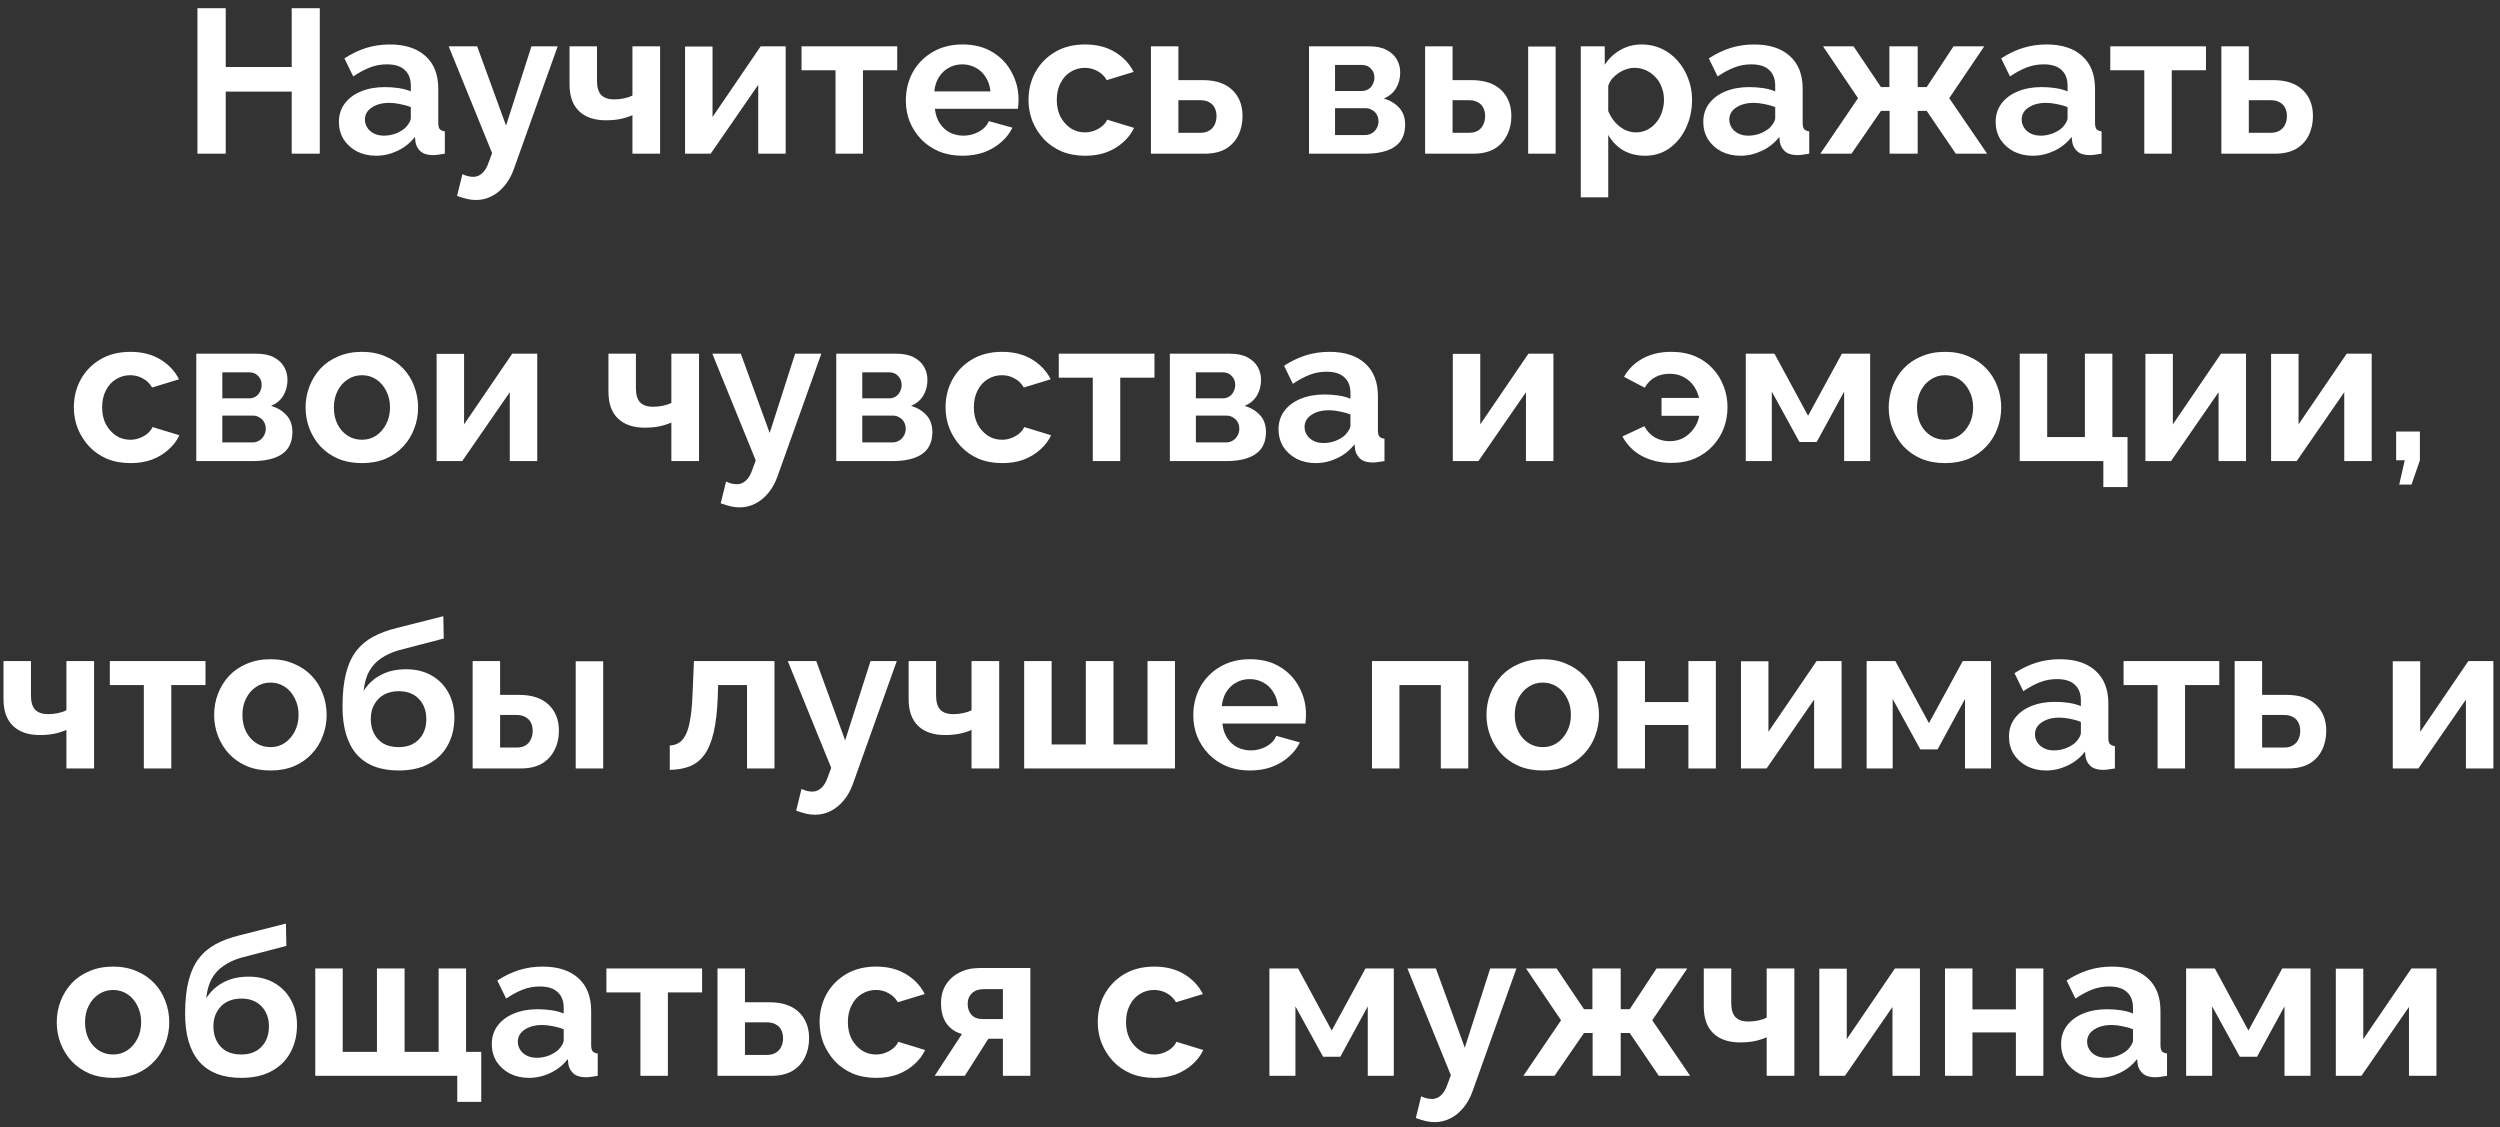 <?xml version="1.0" encoding="UTF-8"?> <svg xmlns="http://www.w3.org/2000/svg" width="244" height="110" viewBox="0 0 244 110" fill="none"><rect x="0" y="0" width="244" height="110" fill="#333333" stroke="none"/><path d="M31.211 0.8V15H28.471V8.94H22.031V15H19.271V0.8H22.031V6.54H28.471V0.8H31.211ZM33.076 11.9C33.076 11.22 33.263 10.627 33.636 10.12C34.023 9.6 34.556 9.2 35.236 8.92C35.916 8.64 36.696 8.5 37.576 8.5C38.016 8.5 38.463 8.533 38.916 8.6C39.37 8.667 39.763 8.773 40.096 8.92V8.36C40.096 7.693 39.896 7.18 39.496 6.82C39.109 6.46 38.529 6.28 37.756 6.28C37.183 6.28 36.636 6.38 36.116 6.58C35.596 6.78 35.05 7.073 34.476 7.46L33.616 5.7C34.309 5.247 35.016 4.907 35.736 4.68C36.469 4.453 37.236 4.34 38.036 4.34C39.529 4.34 40.69 4.713 41.516 5.46C42.356 6.207 42.776 7.273 42.776 8.66V12C42.776 12.28 42.823 12.48 42.916 12.6C43.023 12.72 43.19 12.793 43.416 12.82V15C43.176 15.04 42.956 15.073 42.756 15.1C42.569 15.127 42.41 15.14 42.276 15.14C41.743 15.14 41.336 15.02 41.056 14.78C40.789 14.54 40.623 14.247 40.556 13.9L40.496 13.36C40.043 13.947 39.476 14.4 38.796 14.72C38.116 15.04 37.423 15.2 36.716 15.2C36.023 15.2 35.396 15.06 34.836 14.78C34.289 14.487 33.856 14.093 33.536 13.6C33.23 13.093 33.076 12.527 33.076 11.9ZM39.596 12.44C39.743 12.28 39.863 12.12 39.956 11.96C40.05 11.8 40.096 11.653 40.096 11.52V10.46C39.776 10.327 39.429 10.227 39.056 10.16C38.683 10.08 38.33 10.04 37.996 10.04C37.303 10.04 36.73 10.193 36.276 10.5C35.836 10.793 35.616 11.187 35.616 11.68C35.616 11.947 35.69 12.2 35.836 12.44C35.983 12.68 36.196 12.873 36.476 13.02C36.756 13.167 37.09 13.24 37.476 13.24C37.876 13.24 38.27 13.167 38.656 13.02C39.043 12.86 39.356 12.667 39.596 12.44ZM46.45 19.52C46.17 19.52 45.883 19.487 45.59 19.42C45.31 19.353 44.983 19.253 44.61 19.12L45.13 17C45.33 17.093 45.517 17.16 45.69 17.2C45.877 17.24 46.043 17.26 46.19 17.26C46.523 17.26 46.817 17.14 47.07 16.9C47.337 16.66 47.55 16.293 47.71 15.8L48.03 14.94L43.79 4.52H46.57L49.39 12.26L51.87 4.52H54.43L50.15 16.5C49.923 17.14 49.623 17.68 49.25 18.12C48.877 18.573 48.45 18.92 47.97 19.16C47.49 19.4 46.983 19.52 46.45 19.52ZM61.726 15V11.24C61.326 11.413 60.919 11.54 60.506 11.62C60.106 11.7 59.646 11.74 59.126 11.74C58.019 11.74 57.153 11.447 56.526 10.86C55.899 10.26 55.586 9.387 55.586 8.24V4.52H58.266V7.88C58.266 8.507 58.399 8.967 58.666 9.26C58.946 9.553 59.373 9.7 59.946 9.7C60.266 9.7 60.586 9.667 60.906 9.6C61.226 9.533 61.499 9.44 61.726 9.32V4.52H64.426V15H61.726ZM66.863 15V4.54H69.543V11.42L74.243 4.52H76.683V15H74.003V8.28L69.363 15H66.863ZM81.548 15V6.86H78.228V4.52H87.568V6.86H84.228V15H81.548ZM93.93 15.2C93.09 15.2 92.33 15.06 91.65 14.78C90.97 14.487 90.39 14.093 89.91 13.6C89.43 13.093 89.056 12.52 88.79 11.88C88.536 11.227 88.41 10.54 88.41 9.82C88.41 8.82 88.63 7.907 89.07 7.08C89.523 6.253 90.163 5.593 90.99 5.1C91.83 4.593 92.816 4.34 93.95 4.34C95.096 4.34 96.076 4.593 96.89 5.1C97.703 5.593 98.323 6.253 98.75 7.08C99.19 7.893 99.41 8.773 99.41 9.72C99.41 9.88 99.403 10.047 99.39 10.22C99.376 10.38 99.363 10.513 99.35 10.62H91.25C91.303 11.153 91.456 11.62 91.71 12.02C91.976 12.42 92.31 12.727 92.71 12.94C93.123 13.14 93.563 13.24 94.03 13.24C94.563 13.24 95.063 13.113 95.53 12.86C96.01 12.593 96.336 12.247 96.51 11.82L98.81 12.46C98.556 12.993 98.19 13.467 97.71 13.88C97.243 14.293 96.69 14.62 96.05 14.86C95.41 15.087 94.703 15.2 93.93 15.2ZM91.19 8.92H96.67C96.616 8.387 96.463 7.927 96.21 7.54C95.97 7.14 95.65 6.833 95.25 6.62C94.85 6.393 94.403 6.28 93.91 6.28C93.43 6.28 92.99 6.393 92.59 6.62C92.203 6.833 91.883 7.14 91.63 7.54C91.39 7.927 91.243 8.387 91.19 8.92ZM105.922 15.2C105.069 15.2 104.302 15.06 103.622 14.78C102.942 14.487 102.362 14.087 101.882 13.58C101.402 13.06 101.029 12.473 100.762 11.82C100.509 11.167 100.382 10.48 100.382 9.76C100.382 8.773 100.602 7.873 101.042 7.06C101.496 6.233 102.136 5.573 102.962 5.08C103.789 4.587 104.769 4.34 105.902 4.34C107.036 4.34 108.009 4.587 108.822 5.08C109.636 5.573 110.242 6.22 110.642 7.02L108.022 7.82C107.796 7.433 107.496 7.14 107.122 6.94C106.749 6.727 106.336 6.62 105.882 6.62C105.376 6.62 104.909 6.753 104.482 7.02C104.069 7.273 103.742 7.64 103.502 8.12C103.262 8.587 103.142 9.133 103.142 9.76C103.142 10.373 103.262 10.92 103.502 11.4C103.756 11.867 104.089 12.24 104.502 12.52C104.916 12.787 105.376 12.92 105.882 12.92C106.202 12.92 106.502 12.867 106.782 12.76C107.076 12.653 107.336 12.507 107.562 12.32C107.789 12.133 107.956 11.92 108.062 11.68L110.682 12.48C110.442 13 110.089 13.467 109.622 13.88C109.169 14.293 108.629 14.62 108.002 14.86C107.389 15.087 106.696 15.2 105.922 15.2ZM112.331 15V4.52H115.011V7.82H117.391C118.645 7.82 119.605 8.14 120.271 8.78C120.938 9.42 121.271 10.267 121.271 11.32C121.271 12.027 121.131 12.66 120.851 13.22C120.571 13.78 120.158 14.22 119.611 14.54C119.065 14.847 118.385 15 117.571 15H112.331ZM115.011 12.96H117.151C117.511 12.96 117.805 12.887 118.031 12.74C118.271 12.593 118.445 12.4 118.551 12.16C118.671 11.92 118.731 11.647 118.731 11.34C118.731 11.047 118.678 10.787 118.571 10.56C118.465 10.32 118.291 10.133 118.051 10C117.825 9.853 117.518 9.78 117.131 9.78H115.011V12.96ZM127.761 15V4.52H133.601C134.321 4.52 134.901 4.64 135.341 4.88C135.794 5.12 136.128 5.433 136.341 5.82C136.554 6.207 136.661 6.62 136.661 7.06C136.661 7.647 136.528 8.16 136.261 8.6C136.008 9.04 135.608 9.38 135.061 9.62C135.674 9.793 136.174 10.093 136.561 10.52C136.948 10.933 137.141 11.48 137.141 12.16C137.141 12.813 136.988 13.353 136.681 13.78C136.374 14.193 135.934 14.5 135.361 14.7C134.788 14.9 134.108 15 133.321 15H127.761ZM130.301 13.18H133.241C133.481 13.18 133.701 13.12 133.901 13C134.101 12.88 134.254 12.72 134.361 12.52C134.481 12.32 134.541 12.1 134.541 11.86C134.541 11.607 134.488 11.387 134.381 11.2C134.274 11 134.121 10.847 133.921 10.74C133.734 10.62 133.514 10.56 133.261 10.56H130.301V13.18ZM130.301 8.88H132.921C133.161 8.88 133.374 8.82 133.561 8.7C133.748 8.58 133.888 8.42 133.981 8.22C134.088 8.02 134.141 7.8 134.141 7.56C134.141 7.213 134.028 6.927 133.801 6.7C133.588 6.46 133.301 6.34 132.941 6.34H130.301V8.88ZM139.089 15V4.52H141.769V7.82H143.609C144.876 7.82 145.842 8.14 146.509 8.78C147.176 9.42 147.509 10.267 147.509 11.32C147.509 12.027 147.362 12.66 147.069 13.22C146.789 13.78 146.376 14.22 145.829 14.54C145.282 14.847 144.602 15 143.789 15H139.089ZM141.769 12.96H143.369C143.742 12.96 144.042 12.887 144.269 12.74C144.496 12.593 144.662 12.4 144.769 12.16C144.889 11.92 144.949 11.647 144.949 11.34C144.949 11.047 144.896 10.787 144.789 10.56C144.682 10.32 144.509 10.133 144.269 10C144.042 9.853 143.736 9.78 143.349 9.78H141.769V12.96ZM149.149 15V4.54H151.829V15H149.149ZM160.564 15.2C159.751 15.2 159.031 15.02 158.404 14.66C157.791 14.287 157.311 13.787 156.964 13.16V19.26H154.284V4.52H156.624V6.32C157.024 5.707 157.531 5.227 158.144 4.88C158.758 4.52 159.458 4.34 160.244 4.34C160.951 4.34 161.598 4.48 162.184 4.76C162.784 5.04 163.304 5.433 163.744 5.94C164.184 6.433 164.524 7.007 164.764 7.66C165.018 8.3 165.144 8.993 165.144 9.74C165.144 10.753 164.944 11.673 164.544 12.5C164.158 13.327 163.618 13.987 162.924 14.48C162.244 14.96 161.458 15.2 160.564 15.2ZM159.664 12.92C160.078 12.92 160.451 12.833 160.784 12.66C161.118 12.487 161.404 12.253 161.644 11.96C161.898 11.653 162.084 11.313 162.204 10.94C162.338 10.553 162.404 10.153 162.404 9.74C162.404 9.3 162.331 8.893 162.184 8.52C162.051 8.147 161.851 7.82 161.584 7.54C161.318 7.247 161.004 7.02 160.644 6.86C160.298 6.7 159.918 6.62 159.504 6.62C159.251 6.62 158.991 6.667 158.724 6.76C158.471 6.84 158.224 6.96 157.984 7.12C157.744 7.28 157.531 7.467 157.344 7.68C157.171 7.893 157.044 8.127 156.964 8.38V10.84C157.124 11.227 157.338 11.58 157.604 11.9C157.884 12.22 158.204 12.473 158.564 12.66C158.924 12.833 159.291 12.92 159.664 12.92ZM166.24 11.9C166.24 11.22 166.427 10.627 166.8 10.12C167.187 9.6 167.72 9.2 168.4 8.92C169.08 8.64 169.86 8.5 170.74 8.5C171.18 8.5 171.627 8.533 172.08 8.6C172.534 8.667 172.927 8.773 173.26 8.92V8.36C173.26 7.693 173.06 7.18 172.66 6.82C172.274 6.46 171.694 6.28 170.92 6.28C170.347 6.28 169.8 6.38 169.28 6.58C168.76 6.78 168.214 7.073 167.64 7.46L166.78 5.7C167.474 5.247 168.18 4.907 168.9 4.68C169.634 4.453 170.4 4.34 171.2 4.34C172.694 4.34 173.854 4.713 174.68 5.46C175.52 6.207 175.94 7.273 175.94 8.66V12C175.94 12.28 175.987 12.48 176.08 12.6C176.187 12.72 176.354 12.793 176.58 12.82V15C176.34 15.04 176.12 15.073 175.92 15.1C175.734 15.127 175.574 15.14 175.44 15.14C174.907 15.14 174.5 15.02 174.22 14.78C173.954 14.54 173.787 14.247 173.72 13.9L173.66 13.36C173.207 13.947 172.64 14.4 171.96 14.72C171.28 15.04 170.587 15.2 169.88 15.2C169.187 15.2 168.56 15.06 168 14.78C167.454 14.487 167.02 14.093 166.7 13.6C166.394 13.093 166.24 12.527 166.24 11.9ZM172.76 12.44C172.907 12.28 173.027 12.12 173.12 11.96C173.214 11.8 173.26 11.653 173.26 11.52V10.46C172.94 10.327 172.594 10.227 172.22 10.16C171.847 10.08 171.494 10.04 171.16 10.04C170.467 10.04 169.894 10.193 169.44 10.5C169 10.793 168.78 11.187 168.78 11.68C168.78 11.947 168.854 12.2 169 12.44C169.147 12.68 169.36 12.873 169.64 13.02C169.92 13.167 170.254 13.24 170.64 13.24C171.04 13.24 171.434 13.167 171.82 13.02C172.207 12.86 172.52 12.667 172.76 12.44ZM177.665 15L181.345 9.58L177.925 4.52H180.905L183.585 8.5H184.405V4.52H187.165V8.5H188.045L190.665 4.52H193.665L190.245 9.58L193.945 15H190.885L188.045 10.82H187.165V15H184.425V10.82H183.585L180.705 15H177.665ZM194.775 11.9C194.775 11.22 194.962 10.627 195.335 10.12C195.722 9.6 196.255 9.2 196.935 8.92C197.615 8.64 198.395 8.5 199.275 8.5C199.715 8.5 200.162 8.533 200.615 8.6C201.069 8.667 201.462 8.773 201.795 8.92V8.36C201.795 7.693 201.595 7.18 201.195 6.82C200.809 6.46 200.229 6.28 199.455 6.28C198.882 6.28 198.335 6.38 197.815 6.58C197.295 6.78 196.749 7.073 196.175 7.46L195.315 5.7C196.009 5.247 196.715 4.907 197.435 4.68C198.169 4.453 198.935 4.34 199.735 4.34C201.229 4.34 202.389 4.713 203.215 5.46C204.055 6.207 204.475 7.273 204.475 8.66V12C204.475 12.28 204.522 12.48 204.615 12.6C204.722 12.72 204.889 12.793 205.115 12.82V15C204.875 15.04 204.655 15.073 204.455 15.1C204.269 15.127 204.109 15.14 203.975 15.14C203.442 15.14 203.035 15.02 202.755 14.78C202.489 14.54 202.322 14.247 202.255 13.9L202.195 13.36C201.742 13.947 201.175 14.4 200.495 14.72C199.815 15.04 199.122 15.2 198.415 15.2C197.722 15.2 197.095 15.06 196.535 14.78C195.989 14.487 195.555 14.093 195.235 13.6C194.929 13.093 194.775 12.527 194.775 11.9ZM201.295 12.44C201.442 12.28 201.562 12.12 201.655 11.96C201.749 11.8 201.795 11.653 201.795 11.52V10.46C201.475 10.327 201.129 10.227 200.755 10.16C200.382 10.08 200.029 10.04 199.695 10.04C199.002 10.04 198.429 10.193 197.975 10.5C197.535 10.793 197.315 11.187 197.315 11.68C197.315 11.947 197.389 12.2 197.535 12.44C197.682 12.68 197.895 12.873 198.175 13.02C198.455 13.167 198.789 13.24 199.175 13.24C199.575 13.24 199.969 13.167 200.355 13.02C200.742 12.86 201.055 12.667 201.295 12.44ZM209.283 15V6.86H205.963V4.52H215.303V6.86H211.963V15H209.283ZM216.804 15V4.52H219.484V7.82H221.864C223.117 7.82 224.077 8.14 224.744 8.78C225.411 9.42 225.744 10.267 225.744 11.32C225.744 12.027 225.604 12.66 225.324 13.22C225.044 13.78 224.631 14.22 224.084 14.54C223.537 14.847 222.857 15 222.044 15H216.804ZM219.484 12.96H221.624C221.984 12.96 222.277 12.887 222.504 12.74C222.744 12.593 222.917 12.4 223.024 12.16C223.144 11.92 223.204 11.647 223.204 11.34C223.204 11.047 223.151 10.787 223.044 10.56C222.937 10.32 222.764 10.133 222.524 10C222.297 9.853 221.991 9.78 221.604 9.78H219.484V12.96ZM12.748 45.2C11.895 45.2 11.128 45.06 10.448 44.78C9.768 44.487 9.188 44.087 8.708 43.58C8.228 43.06 7.855 42.473 7.588 41.82C7.335 41.167 7.208 40.48 7.208 39.76C7.208 38.773 7.428 37.873 7.868 37.06C8.322 36.233 8.962 35.573 9.788 35.08C10.615 34.587 11.595 34.34 12.728 34.34C13.862 34.34 14.835 34.587 15.648 35.08C16.462 35.573 17.068 36.22 17.468 37.02L14.848 37.82C14.622 37.433 14.322 37.14 13.948 36.94C13.575 36.727 13.162 36.62 12.708 36.62C12.202 36.62 11.735 36.753 11.308 37.02C10.895 37.273 10.568 37.64 10.328 38.12C10.088 38.587 9.968 39.133 9.968 39.76C9.968 40.373 10.088 40.92 10.328 41.4C10.582 41.867 10.915 42.24 11.328 42.52C11.742 42.787 12.202 42.92 12.708 42.92C13.028 42.92 13.328 42.867 13.608 42.76C13.902 42.653 14.162 42.507 14.388 42.32C14.615 42.133 14.782 41.92 14.888 41.68L17.508 42.48C17.268 43 16.915 43.467 16.448 43.88C15.995 44.293 15.455 44.62 14.828 44.86C14.215 45.087 13.522 45.2 12.748 45.2ZM19.157 45V34.52H24.997C25.718 34.52 26.297 34.64 26.738 34.88C27.191 35.12 27.524 35.433 27.738 35.82C27.951 36.207 28.058 36.62 28.058 37.06C28.058 37.647 27.924 38.16 27.657 38.6C27.404 39.04 27.004 39.38 26.457 39.62C27.071 39.793 27.571 40.093 27.957 40.52C28.344 40.933 28.538 41.48 28.538 42.16C28.538 42.813 28.384 43.353 28.078 43.78C27.771 44.193 27.331 44.5 26.758 44.7C26.184 44.9 25.504 45 24.718 45H19.157ZM21.698 43.18H24.637C24.878 43.18 25.098 43.12 25.297 43C25.497 42.88 25.651 42.72 25.758 42.52C25.878 42.32 25.938 42.1 25.938 41.86C25.938 41.607 25.884 41.387 25.777 41.2C25.671 41 25.517 40.847 25.317 40.74C25.131 40.62 24.911 40.56 24.657 40.56H21.698V43.18ZM21.698 38.88H24.317C24.558 38.88 24.771 38.82 24.957 38.7C25.144 38.58 25.284 38.42 25.378 38.22C25.484 38.02 25.538 37.8 25.538 37.56C25.538 37.213 25.424 36.927 25.198 36.7C24.984 36.46 24.698 36.34 24.337 36.34H21.698V38.88ZM35.326 45.2C34.472 45.2 33.706 45.06 33.026 44.78C32.346 44.487 31.766 44.087 31.286 43.58C30.819 43.073 30.459 42.493 30.206 41.84C29.952 41.187 29.826 40.5 29.826 39.78C29.826 39.047 29.952 38.353 30.206 37.7C30.459 37.047 30.819 36.467 31.286 35.96C31.766 35.453 32.346 35.06 33.026 34.78C33.706 34.487 34.472 34.34 35.326 34.34C36.179 34.34 36.939 34.487 37.606 34.78C38.286 35.06 38.866 35.453 39.346 35.96C39.826 36.467 40.186 37.047 40.426 37.7C40.679 38.353 40.806 39.047 40.806 39.78C40.806 40.5 40.679 41.187 40.426 41.84C40.186 42.493 39.826 43.073 39.346 43.58C38.879 44.087 38.306 44.487 37.626 44.78C36.946 45.06 36.179 45.2 35.326 45.2ZM32.586 39.78C32.586 40.393 32.706 40.94 32.946 41.42C33.186 41.887 33.512 42.253 33.926 42.52C34.339 42.787 34.806 42.92 35.326 42.92C35.832 42.92 36.292 42.787 36.706 42.52C37.119 42.24 37.446 41.867 37.686 41.4C37.939 40.92 38.066 40.373 38.066 39.76C38.066 39.16 37.939 38.62 37.686 38.14C37.446 37.66 37.119 37.287 36.706 37.02C36.292 36.753 35.832 36.62 35.326 36.62C34.806 36.62 34.339 36.76 33.926 37.04C33.512 37.307 33.186 37.68 32.946 38.16C32.706 38.627 32.586 39.167 32.586 39.78ZM42.614 45V34.54H45.294V41.42L49.995 34.52H52.434V45H49.755V38.28L45.114 45H42.614ZM65.525 45V41.24C65.125 41.413 64.718 41.54 64.305 41.62C63.905 41.7 63.445 41.74 62.925 41.74C61.818 41.74 60.952 41.447 60.325 40.86C59.698 40.26 59.385 39.387 59.385 38.24V34.52H62.065V37.88C62.065 38.507 62.198 38.967 62.465 39.26C62.745 39.553 63.172 39.7 63.745 39.7C64.065 39.7 64.385 39.667 64.705 39.6C65.025 39.533 65.298 39.44 65.525 39.32V34.52H68.225V45H65.525ZM72.182 49.52C71.902 49.52 71.616 49.487 71.322 49.42C71.042 49.353 70.716 49.253 70.342 49.12L70.862 47C71.062 47.093 71.249 47.16 71.422 47.2C71.609 47.24 71.776 47.26 71.922 47.26C72.256 47.26 72.549 47.14 72.802 46.9C73.069 46.66 73.282 46.293 73.442 45.8L73.762 44.94L69.522 34.52H72.302L75.122 42.26L77.602 34.52H80.162L75.882 46.5C75.656 47.14 75.356 47.68 74.982 48.12C74.609 48.573 74.182 48.92 73.702 49.16C73.222 49.4 72.716 49.52 72.182 49.52ZM81.618 45V34.52H87.458C88.178 34.52 88.758 34.64 89.198 34.88C89.652 35.12 89.985 35.433 90.198 35.82C90.412 36.207 90.518 36.62 90.518 37.06C90.518 37.647 90.385 38.16 90.118 38.6C89.865 39.04 89.465 39.38 88.918 39.62C89.532 39.793 90.032 40.093 90.418 40.52C90.805 40.933 90.998 41.48 90.998 42.16C90.998 42.813 90.845 43.353 90.538 43.78C90.232 44.193 89.792 44.5 89.218 44.7C88.645 44.9 87.965 45 87.178 45H81.618ZM84.158 43.18H87.098C87.338 43.18 87.558 43.12 87.758 43C87.958 42.88 88.112 42.72 88.218 42.52C88.338 42.32 88.398 42.1 88.398 41.86C88.398 41.607 88.345 41.387 88.238 41.2C88.132 41 87.978 40.847 87.778 40.74C87.592 40.62 87.372 40.56 87.118 40.56H84.158V43.18ZM84.158 38.88H86.778C87.018 38.88 87.232 38.82 87.418 38.7C87.605 38.58 87.745 38.42 87.838 38.22C87.945 38.02 87.998 37.8 87.998 37.56C87.998 37.213 87.885 36.927 87.658 36.7C87.445 36.46 87.158 36.34 86.798 36.34H84.158V38.88ZM97.827 45.2C96.973 45.2 96.207 45.06 95.527 44.78C94.847 44.487 94.267 44.087 93.787 43.58C93.307 43.06 92.933 42.473 92.667 41.82C92.413 41.167 92.287 40.48 92.287 39.76C92.287 38.773 92.507 37.873 92.947 37.06C93.4 36.233 94.04 35.573 94.867 35.08C95.693 34.587 96.673 34.34 97.807 34.34C98.94 34.34 99.913 34.587 100.727 35.08C101.54 35.573 102.147 36.22 102.547 37.02L99.927 37.82C99.7 37.433 99.4 37.14 99.027 36.94C98.653 36.727 98.24 36.62 97.787 36.62C97.28 36.62 96.813 36.753 96.387 37.02C95.973 37.273 95.647 37.64 95.407 38.12C95.167 38.587 95.047 39.133 95.047 39.76C95.047 40.373 95.167 40.92 95.407 41.4C95.66 41.867 95.993 42.24 96.407 42.52C96.82 42.787 97.28 42.92 97.787 42.92C98.107 42.92 98.407 42.867 98.687 42.76C98.98 42.653 99.24 42.507 99.467 42.32C99.693 42.133 99.86 41.92 99.967 41.68L102.587 42.48C102.347 43 101.993 43.467 101.527 43.88C101.073 44.293 100.533 44.62 99.907 44.86C99.293 45.087 98.6 45.2 97.827 45.2ZM106.656 45V36.86H103.336V34.52H112.676V36.86H109.336V45H106.656ZM114.177 45V34.52H120.017C120.737 34.52 121.317 34.64 121.757 34.88C122.21 35.12 122.544 35.433 122.757 35.82C122.97 36.207 123.077 36.62 123.077 37.06C123.077 37.647 122.944 38.16 122.677 38.6C122.424 39.04 122.024 39.38 121.477 39.62C122.09 39.793 122.59 40.093 122.977 40.52C123.364 40.933 123.557 41.48 123.557 42.16C123.557 42.813 123.404 43.353 123.097 43.78C122.79 44.193 122.35 44.5 121.777 44.7C121.204 44.9 120.524 45 119.737 45H114.177ZM116.717 43.18H119.657C119.897 43.18 120.117 43.12 120.317 43C120.517 42.88 120.67 42.72 120.777 42.52C120.897 42.32 120.957 42.1 120.957 41.86C120.957 41.607 120.904 41.387 120.797 41.2C120.69 41 120.537 40.847 120.337 40.74C120.15 40.62 119.93 40.56 119.677 40.56H116.717V43.18ZM116.717 38.88H119.337C119.577 38.88 119.79 38.82 119.977 38.7C120.164 38.58 120.304 38.42 120.397 38.22C120.504 38.02 120.557 37.8 120.557 37.56C120.557 37.213 120.444 36.927 120.217 36.7C120.004 36.46 119.717 36.34 119.357 36.34H116.717V38.88ZM124.785 41.9C124.785 41.22 124.972 40.627 125.345 40.12C125.732 39.6 126.265 39.2 126.945 38.92C127.625 38.64 128.405 38.5 129.285 38.5C129.725 38.5 130.172 38.533 130.625 38.6C131.078 38.667 131.472 38.773 131.805 38.92V38.36C131.805 37.693 131.605 37.18 131.205 36.82C130.818 36.46 130.238 36.28 129.465 36.28C128.892 36.28 128.345 36.38 127.825 36.58C127.305 36.78 126.758 37.073 126.185 37.46L125.325 35.7C126.018 35.247 126.725 34.907 127.445 34.68C128.178 34.453 128.945 34.34 129.745 34.34C131.238 34.34 132.398 34.713 133.225 35.46C134.065 36.207 134.485 37.273 134.485 38.66V42C134.485 42.28 134.532 42.48 134.625 42.6C134.732 42.72 134.898 42.793 135.125 42.82V45C134.885 45.04 134.665 45.073 134.465 45.1C134.278 45.127 134.118 45.14 133.985 45.14C133.452 45.14 133.045 45.02 132.765 44.78C132.498 44.54 132.332 44.247 132.265 43.9L132.205 43.36C131.752 43.947 131.185 44.4 130.505 44.72C129.825 45.04 129.132 45.2 128.425 45.2C127.732 45.2 127.105 45.06 126.545 44.78C125.998 44.487 125.565 44.093 125.245 43.6C124.938 43.093 124.785 42.527 124.785 41.9ZM131.305 42.44C131.452 42.28 131.572 42.12 131.665 41.96C131.758 41.8 131.805 41.653 131.805 41.52V40.46C131.485 40.327 131.138 40.227 130.765 40.16C130.392 40.08 130.038 40.04 129.705 40.04C129.012 40.04 128.438 40.193 127.985 40.5C127.545 40.793 127.325 41.187 127.325 41.68C127.325 41.947 127.398 42.2 127.545 42.44C127.692 42.68 127.905 42.873 128.185 43.02C128.465 43.167 128.798 43.24 129.185 43.24C129.585 43.24 129.978 43.167 130.365 43.02C130.752 42.86 131.065 42.667 131.305 42.44ZM141.794 45V34.54H144.474V41.42L149.174 34.52H151.614V45H148.934V38.28L144.294 45H141.794ZM163.125 45.18C162.418 45.18 161.751 45.08 161.125 44.88C160.511 44.68 159.965 44.387 159.485 44C159.018 43.6 158.638 43.133 158.345 42.6L160.485 41.6C160.751 42.08 161.098 42.447 161.525 42.7C161.951 42.94 162.431 43.06 162.965 43.06C163.458 43.06 163.905 42.953 164.305 42.74C164.705 42.513 165.038 42.213 165.305 41.84C165.585 41.467 165.765 41.047 165.845 40.58H162.165V38.84H165.825C165.731 38.413 165.558 38.02 165.305 37.66C165.051 37.3 164.725 37.013 164.325 36.8C163.938 36.587 163.485 36.48 162.965 36.48C162.445 36.48 161.978 36.587 161.565 36.8C161.151 37.013 160.805 37.36 160.525 37.84L158.505 36.78C158.918 36.033 159.518 35.44 160.305 35C161.091 34.56 162.025 34.34 163.105 34.34C163.998 34.34 164.785 34.487 165.465 34.78C166.145 35.073 166.718 35.48 167.185 36C167.651 36.507 168.005 37.087 168.245 37.74C168.485 38.38 168.605 39.047 168.605 39.74C168.605 40.447 168.485 41.127 168.245 41.78C168.005 42.42 167.645 43 167.165 43.52C166.698 44.027 166.125 44.433 165.445 44.74C164.765 45.033 163.991 45.18 163.125 45.18ZM170.388 45V34.52H173.188L176.468 40.58L179.768 34.52H182.528V45H179.988V38.22L177.308 43.14H175.628L172.928 38.22V45H170.388ZM189.837 45.2C188.984 45.2 188.217 45.06 187.537 44.78C186.857 44.487 186.277 44.087 185.797 43.58C185.331 43.073 184.971 42.493 184.717 41.84C184.464 41.187 184.337 40.5 184.337 39.78C184.337 39.047 184.464 38.353 184.717 37.7C184.971 37.047 185.331 36.467 185.797 35.96C186.277 35.453 186.857 35.06 187.537 34.78C188.217 34.487 188.984 34.34 189.837 34.34C190.691 34.34 191.451 34.487 192.117 34.78C192.797 35.06 193.377 35.453 193.857 35.96C194.337 36.467 194.697 37.047 194.937 37.7C195.191 38.353 195.317 39.047 195.317 39.78C195.317 40.5 195.191 41.187 194.937 41.84C194.697 42.493 194.337 43.073 193.857 43.58C193.391 44.087 192.817 44.487 192.137 44.78C191.457 45.06 190.691 45.2 189.837 45.2ZM187.097 39.78C187.097 40.393 187.217 40.94 187.457 41.42C187.697 41.887 188.024 42.253 188.437 42.52C188.851 42.787 189.317 42.92 189.837 42.92C190.344 42.92 190.804 42.787 191.217 42.52C191.631 42.24 191.957 41.867 192.197 41.4C192.451 40.92 192.577 40.373 192.577 39.76C192.577 39.16 192.451 38.62 192.197 38.14C191.957 37.66 191.631 37.287 191.217 37.02C190.804 36.753 190.344 36.62 189.837 36.62C189.317 36.62 188.851 36.76 188.437 37.04C188.024 37.307 187.697 37.68 187.457 38.16C187.217 38.627 187.097 39.167 187.097 39.78ZM205.286 47.54V45H197.126V34.52H199.806V42.66H203.486V34.52H206.166V42.66H207.646V47.54H205.286ZM209.392 45V34.54H212.072V41.42L216.772 34.52H219.212V45H216.532V38.28L211.892 45H209.392ZM221.658 45V34.54H224.338V41.42L229.038 34.52H231.478V45H228.798V38.28L224.158 45H221.658ZM234.163 47.3L234.703 44.92H233.863V42.12H236.183V44.92L235.363 47.3H234.163ZM6.482 75V71.24C6.082 71.413 5.675 71.54 5.262 71.62C4.862 71.7 4.402 71.74 3.882 71.74C2.775 71.74 1.909 71.447 1.282 70.86C0.655 70.26 0.342 69.387 0.342 68.24V64.52H3.022V67.88C3.022 68.507 3.155 68.967 3.422 69.26C3.702 69.553 4.129 69.7 4.702 69.7C5.022 69.7 5.342 69.667 5.662 69.6C5.982 69.533 6.255 69.44 6.482 69.32V64.52H9.182V75H6.482ZM14.038 75V66.86H10.718V64.52H20.058V66.86H16.718V75H14.038ZM26.4 75.2C25.547 75.2 24.78 75.06 24.1 74.78C23.42 74.487 22.84 74.087 22.36 73.58C21.893 73.073 21.533 72.493 21.28 71.84C21.026 71.187 20.9 70.5 20.9 69.78C20.9 69.047 21.026 68.353 21.28 67.7C21.533 67.047 21.893 66.467 22.36 65.96C22.84 65.453 23.42 65.06 24.1 64.78C24.78 64.487 25.547 64.34 26.4 64.34C27.253 64.34 28.013 64.487 28.68 64.78C29.36 65.06 29.94 65.453 30.42 65.96C30.9 66.467 31.26 67.047 31.5 67.7C31.753 68.353 31.88 69.047 31.88 69.78C31.88 70.5 31.753 71.187 31.5 71.84C31.26 72.493 30.9 73.073 30.42 73.58C29.953 74.087 29.38 74.487 28.7 74.78C28.02 75.06 27.253 75.2 26.4 75.2ZM23.66 69.78C23.66 70.393 23.78 70.94 24.02 71.42C24.26 71.887 24.587 72.253 25 72.52C25.413 72.787 25.88 72.92 26.4 72.92C26.907 72.92 27.366 72.787 27.78 72.52C28.193 72.24 28.52 71.867 28.76 71.4C29.013 70.92 29.14 70.373 29.14 69.76C29.14 69.16 29.013 68.62 28.76 68.14C28.52 67.66 28.193 67.287 27.78 67.02C27.366 66.753 26.907 66.62 26.4 66.62C25.88 66.62 25.413 66.76 25 67.04C24.587 67.307 24.26 67.68 24.02 68.16C23.78 68.627 23.66 69.167 23.66 69.78ZM38.909 75.2C37.109 75.2 35.742 74.673 34.809 73.62C33.889 72.553 33.429 71 33.429 68.96C33.429 67.68 33.542 66.6 33.769 65.72C33.995 64.84 34.329 64.113 34.769 63.54C35.209 62.967 35.762 62.5 36.429 62.14C37.109 61.78 37.889 61.493 38.769 61.28L43.269 60.14L43.309 62.32L38.869 63.48C38.229 63.667 37.669 63.927 37.189 64.26C36.709 64.58 36.322 65 36.029 65.52C35.749 66.027 35.569 66.667 35.489 67.44C35.889 66.787 36.435 66.273 37.129 65.9C37.822 65.513 38.662 65.32 39.649 65.32C40.582 65.32 41.402 65.52 42.109 65.92C42.815 66.32 43.362 66.873 43.749 67.58C44.149 68.287 44.349 69.107 44.349 70.04C44.349 71.04 44.135 71.933 43.709 72.72C43.295 73.493 42.682 74.1 41.869 74.54C41.069 74.98 40.082 75.2 38.909 75.2ZM38.909 72.92C39.735 72.92 40.389 72.673 40.869 72.18C41.362 71.673 41.609 71.007 41.609 70.18C41.609 69.38 41.369 68.727 40.889 68.22C40.409 67.713 39.749 67.46 38.909 67.46C38.389 67.46 37.922 67.567 37.509 67.78C37.109 67.993 36.789 68.307 36.549 68.72C36.309 69.12 36.189 69.607 36.189 70.18C36.189 70.713 36.295 71.187 36.509 71.6C36.722 72.013 37.029 72.34 37.429 72.58C37.842 72.807 38.335 72.92 38.909 72.92ZM46.13 75V64.52H48.81V67.82H50.65C51.917 67.82 52.883 68.14 53.55 68.78C54.217 69.42 54.55 70.267 54.55 71.32C54.55 72.027 54.404 72.66 54.11 73.22C53.83 73.78 53.417 74.22 52.87 74.54C52.324 74.847 51.644 75 50.83 75H46.13ZM48.81 72.96H50.41C50.783 72.96 51.084 72.887 51.31 72.74C51.537 72.593 51.703 72.4 51.81 72.16C51.93 71.92 51.99 71.647 51.99 71.34C51.99 71.047 51.937 70.787 51.83 70.56C51.724 70.32 51.55 70.133 51.31 70C51.084 69.853 50.777 69.78 50.39 69.78H48.81V72.96ZM56.19 75V64.54H58.87V75H56.19ZM65.37 75.14V72.76C65.69 72.747 65.977 72.667 66.23 72.52C66.484 72.373 66.704 72.127 66.89 71.78C67.09 71.42 67.243 70.92 67.35 70.28C67.47 69.64 67.55 68.82 67.59 67.82L67.73 64.52H75.59V75H72.91V66.86H70.09L70.05 68.08C69.997 69.453 69.864 70.593 69.65 71.5C69.437 72.407 69.137 73.127 68.75 73.66C68.377 74.18 67.91 74.553 67.35 74.78C66.79 75.007 66.13 75.127 65.37 75.14ZM79.546 79.52C79.266 79.52 78.979 79.487 78.686 79.42C78.406 79.353 78.079 79.253 77.706 79.12L78.226 77C78.426 77.093 78.612 77.16 78.786 77.2C78.972 77.24 79.139 77.26 79.286 77.26C79.619 77.26 79.912 77.14 80.166 76.9C80.432 76.66 80.646 76.293 80.806 75.8L81.126 74.94L76.886 64.52H79.666L82.486 72.26L84.966 64.52H87.526L83.246 76.5C83.019 77.14 82.719 77.68 82.346 78.12C81.972 78.573 81.546 78.92 81.066 79.16C80.586 79.4 80.079 79.52 79.546 79.52ZM94.822 75V71.24C94.422 71.413 94.015 71.54 93.602 71.62C93.202 71.7 92.742 71.74 92.222 71.74C91.115 71.74 90.248 71.447 89.622 70.86C88.995 70.26 88.682 69.387 88.682 68.24V64.52H91.362V67.88C91.362 68.507 91.495 68.967 91.762 69.26C92.042 69.553 92.468 69.7 93.042 69.7C93.362 69.7 93.682 69.667 94.002 69.6C94.322 69.533 94.595 69.44 94.822 69.32V64.52H97.522V75H94.822ZM99.958 75V64.52H102.638V72.66H105.978V64.52H108.678V72.66H111.998V64.52H114.678V75H99.958ZM121.986 75.2C121.146 75.2 120.386 75.06 119.706 74.78C119.026 74.487 118.446 74.093 117.966 73.6C117.486 73.093 117.113 72.52 116.846 71.88C116.593 71.227 116.466 70.54 116.466 69.82C116.466 68.82 116.686 67.907 117.126 67.08C117.58 66.253 118.22 65.593 119.046 65.1C119.886 64.593 120.873 64.34 122.006 64.34C123.153 64.34 124.133 64.593 124.946 65.1C125.76 65.593 126.38 66.253 126.806 67.08C127.246 67.893 127.466 68.773 127.466 69.72C127.466 69.88 127.46 70.047 127.446 70.22C127.433 70.38 127.42 70.513 127.406 70.62H119.306C119.36 71.153 119.513 71.62 119.766 72.02C120.033 72.42 120.366 72.727 120.766 72.94C121.18 73.14 121.62 73.24 122.086 73.24C122.62 73.24 123.12 73.113 123.586 72.86C124.066 72.593 124.393 72.247 124.566 71.82L126.866 72.46C126.613 72.993 126.246 73.467 125.766 73.88C125.3 74.293 124.746 74.62 124.106 74.86C123.466 75.087 122.76 75.2 121.986 75.2ZM119.246 68.92H124.726C124.673 68.387 124.52 67.927 124.266 67.54C124.026 67.14 123.706 66.833 123.306 66.62C122.906 66.393 122.46 66.28 121.966 66.28C121.486 66.28 121.046 66.393 120.646 66.62C120.26 66.833 119.94 67.14 119.686 67.54C119.446 67.927 119.3 68.387 119.246 68.92ZM133.904 75V64.52H143.304V75H140.624V66.86H136.584V75H133.904ZM150.58 75.2C149.726 75.2 148.96 75.06 148.28 74.78C147.6 74.487 147.02 74.087 146.54 73.58C146.073 73.073 145.713 72.493 145.46 71.84C145.206 71.187 145.08 70.5 145.08 69.78C145.08 69.047 145.206 68.353 145.46 67.7C145.713 67.047 146.073 66.467 146.54 65.96C147.02 65.453 147.6 65.06 148.28 64.78C148.96 64.487 149.726 64.34 150.58 64.34C151.433 64.34 152.193 64.487 152.86 64.78C153.54 65.06 154.12 65.453 154.6 65.96C155.08 66.467 155.44 67.047 155.68 67.7C155.933 68.353 156.06 69.047 156.06 69.78C156.06 70.5 155.933 71.187 155.68 71.84C155.44 72.493 155.08 73.073 154.6 73.58C154.133 74.087 153.56 74.487 152.88 74.78C152.2 75.06 151.433 75.2 150.58 75.2ZM147.84 69.78C147.84 70.393 147.96 70.94 148.2 71.42C148.44 71.887 148.766 72.253 149.18 72.52C149.593 72.787 150.06 72.92 150.58 72.92C151.086 72.92 151.546 72.787 151.96 72.52C152.373 72.24 152.7 71.867 152.94 71.4C153.193 70.92 153.32 70.373 153.32 69.76C153.32 69.16 153.193 68.62 152.94 68.14C152.7 67.66 152.373 67.287 151.96 67.02C151.546 66.753 151.086 66.62 150.58 66.62C150.06 66.62 149.593 66.76 149.18 67.04C148.766 67.307 148.44 67.68 148.2 68.16C147.96 68.627 147.84 69.167 147.84 69.78ZM157.868 75V64.52H160.548V68.52H164.788V64.52H167.468V75H164.788V70.76H160.548V75H157.868ZM169.919 75V64.54H172.599V71.42L177.299 64.52H179.739V75H177.059V68.28L172.419 75H169.919ZM182.185 75V64.52H184.985L188.265 70.58L191.565 64.52H194.325V75H191.785V68.22L189.105 73.14H187.425L184.725 68.22V75H182.185ZM196.074 71.9C196.074 71.22 196.261 70.627 196.634 70.12C197.021 69.6 197.554 69.2 198.234 68.92C198.914 68.64 199.694 68.5 200.574 68.5C201.014 68.5 201.461 68.533 201.914 68.6C202.368 68.667 202.761 68.773 203.094 68.92V68.36C203.094 67.693 202.894 67.18 202.494 66.82C202.108 66.46 201.528 66.28 200.754 66.28C200.181 66.28 199.634 66.38 199.114 66.58C198.594 66.78 198.048 67.073 197.474 67.46L196.614 65.7C197.308 65.247 198.014 64.907 198.734 64.68C199.468 64.453 200.234 64.34 201.034 64.34C202.528 64.34 203.688 64.713 204.514 65.46C205.354 66.207 205.774 67.273 205.774 68.66V72C205.774 72.28 205.821 72.48 205.914 72.6C206.021 72.72 206.188 72.793 206.414 72.82V75C206.174 75.04 205.954 75.073 205.754 75.1C205.568 75.127 205.408 75.14 205.274 75.14C204.741 75.14 204.334 75.02 204.054 74.78C203.788 74.54 203.621 74.247 203.554 73.9L203.494 73.36C203.041 73.947 202.474 74.4 201.794 74.72C201.114 75.04 200.421 75.2 199.714 75.2C199.021 75.2 198.394 75.06 197.834 74.78C197.288 74.487 196.854 74.093 196.534 73.6C196.228 73.093 196.074 72.527 196.074 71.9ZM202.594 72.44C202.741 72.28 202.861 72.12 202.954 71.96C203.048 71.8 203.094 71.653 203.094 71.52V70.46C202.774 70.327 202.428 70.227 202.054 70.16C201.681 70.08 201.328 70.04 200.994 70.04C200.301 70.04 199.728 70.193 199.274 70.5C198.834 70.793 198.614 71.187 198.614 71.68C198.614 71.947 198.688 72.2 198.834 72.44C198.981 72.68 199.194 72.873 199.474 73.02C199.754 73.167 200.088 73.24 200.474 73.24C200.874 73.24 201.268 73.167 201.654 73.02C202.041 72.86 202.354 72.667 202.594 72.44ZM210.581 75V66.86H207.261V64.52H216.601V66.86H213.261V75H210.581ZM218.103 75V64.52H220.783V67.82H223.163C224.416 67.82 225.376 68.14 226.043 68.78C226.709 69.42 227.043 70.267 227.043 71.32C227.043 72.027 226.903 72.66 226.623 73.22C226.343 73.78 225.929 74.22 225.383 74.54C224.836 74.847 224.156 75 223.343 75H218.103ZM220.783 72.96H222.923C223.283 72.96 223.576 72.887 223.803 72.74C224.043 72.593 224.216 72.4 224.323 72.16C224.443 71.92 224.503 71.647 224.503 71.34C224.503 71.047 224.449 70.787 224.343 70.56C224.236 70.32 224.063 70.133 223.823 70C223.596 69.853 223.289 69.78 222.903 69.78H220.783V72.96ZM233.533 75V64.54H236.213V71.42L240.913 64.52H243.353V75H240.673V68.28L236.033 75H233.533ZM11.039 105.2C10.185 105.2 9.419 105.06 8.739 104.78C8.059 104.487 7.479 104.087 6.999 103.58C6.532 103.073 6.172 102.493 5.919 101.84C5.665 101.187 5.539 100.5 5.539 99.78C5.539 99.047 5.665 98.353 5.919 97.7C6.172 97.047 6.532 96.467 6.999 95.96C7.479 95.453 8.059 95.06 8.739 94.78C9.419 94.487 10.185 94.34 11.039 94.34C11.892 94.34 12.652 94.487 13.319 94.78C13.998 95.06 14.579 95.453 15.059 95.96C15.539 96.467 15.899 97.047 16.139 97.7C16.392 98.353 16.518 99.047 16.518 99.78C16.518 100.5 16.392 101.187 16.139 101.84C15.899 102.493 15.539 103.073 15.059 103.58C14.592 104.087 14.018 104.487 13.338 104.78C12.659 105.06 11.892 105.2 11.039 105.2ZM8.299 99.78C8.299 100.393 8.419 100.94 8.659 101.42C8.899 101.887 9.225 102.253 9.639 102.52C10.052 102.787 10.518 102.92 11.039 102.92C11.545 102.92 12.005 102.787 12.418 102.52C12.832 102.24 13.159 101.867 13.399 101.4C13.652 100.92 13.778 100.373 13.778 99.76C13.778 99.16 13.652 98.62 13.399 98.14C13.159 97.66 12.832 97.287 12.418 97.02C12.005 96.753 11.545 96.62 11.039 96.62C10.518 96.62 10.052 96.76 9.639 97.04C9.225 97.307 8.899 97.68 8.659 98.16C8.419 98.627 8.299 99.167 8.299 99.78ZM23.547 105.2C21.747 105.2 20.381 104.673 19.447 103.62C18.527 102.553 18.067 101 18.067 98.96C18.067 97.68 18.181 96.6 18.407 95.72C18.634 94.84 18.967 94.113 19.407 93.54C19.847 92.967 20.401 92.5 21.067 92.14C21.747 91.78 22.527 91.493 23.407 91.28L27.907 90.14L27.947 92.32L23.507 93.48C22.867 93.667 22.307 93.927 21.827 94.26C21.347 94.58 20.961 95 20.667 95.52C20.387 96.027 20.207 96.667 20.127 97.44C20.527 96.787 21.074 96.273 21.767 95.9C22.461 95.513 23.301 95.32 24.287 95.32C25.221 95.32 26.041 95.52 26.747 95.92C27.454 96.32 28.001 96.873 28.387 97.58C28.787 98.287 28.987 99.107 28.987 100.04C28.987 101.04 28.774 101.933 28.347 102.72C27.934 103.493 27.321 104.1 26.507 104.54C25.707 104.98 24.721 105.2 23.547 105.2ZM23.547 102.92C24.374 102.92 25.027 102.673 25.507 102.18C26.001 101.673 26.247 101.007 26.247 100.18C26.247 99.38 26.007 98.727 25.527 98.22C25.047 97.713 24.387 97.46 23.547 97.46C23.027 97.46 22.561 97.567 22.147 97.78C21.747 97.993 21.427 98.307 21.187 98.72C20.947 99.12 20.827 99.607 20.827 100.18C20.827 100.713 20.934 101.187 21.147 101.6C21.361 102.013 21.667 102.34 22.067 102.58C22.481 102.807 22.974 102.92 23.547 102.92ZM44.629 107.54V105H30.769V94.52H33.449V102.66H36.789V94.52H39.489V102.66H42.809V94.52H45.489V102.66H46.969V107.54H44.629ZM47.998 101.9C47.998 101.22 48.185 100.627 48.558 100.12C48.945 99.6 49.478 99.2 50.158 98.92C50.838 98.64 51.618 98.5 52.498 98.5C52.938 98.5 53.385 98.533 53.838 98.6C54.291 98.667 54.685 98.773 55.018 98.92V98.36C55.018 97.693 54.818 97.18 54.418 96.82C54.031 96.46 53.451 96.28 52.678 96.28C52.105 96.28 51.558 96.38 51.038 96.58C50.518 96.78 49.971 97.073 49.398 97.46L48.538 95.7C49.231 95.247 49.938 94.907 50.658 94.68C51.391 94.453 52.158 94.34 52.958 94.34C54.451 94.34 55.611 94.713 56.438 95.46C57.278 96.207 57.698 97.273 57.698 98.66V102C57.698 102.28 57.745 102.48 57.838 102.6C57.945 102.72 58.111 102.793 58.338 102.82V105C58.098 105.04 57.878 105.073 57.678 105.1C57.491 105.127 57.331 105.14 57.198 105.14C56.665 105.14 56.258 105.02 55.978 104.78C55.711 104.54 55.545 104.247 55.478 103.9L55.418 103.36C54.965 103.947 54.398 104.4 53.718 104.72C53.038 105.04 52.345 105.2 51.638 105.2C50.945 105.2 50.318 105.06 49.758 104.78C49.211 104.487 48.778 104.093 48.458 103.6C48.151 103.093 47.998 102.527 47.998 101.9ZM54.518 102.44C54.665 102.28 54.785 102.12 54.878 101.96C54.971 101.8 55.018 101.653 55.018 101.52V100.46C54.698 100.327 54.351 100.227 53.978 100.16C53.605 100.08 53.251 100.04 52.918 100.04C52.225 100.04 51.651 100.193 51.198 100.5C50.758 100.793 50.538 101.187 50.538 101.68C50.538 101.947 50.611 102.2 50.758 102.44C50.905 102.68 51.118 102.873 51.398 103.02C51.678 103.167 52.011 103.24 52.398 103.24C52.798 103.24 53.191 103.167 53.578 103.02C53.965 102.86 54.278 102.667 54.518 102.44ZM62.505 105V96.86H59.185V94.52H68.525V96.86H65.185V105H62.505ZM70.027 105V94.52H72.707V97.82H75.087C76.34 97.82 77.3 98.14 77.967 98.78C78.633 99.42 78.967 100.267 78.967 101.32C78.967 102.027 78.827 102.66 78.547 103.22C78.267 103.78 77.853 104.22 77.307 104.54C76.76 104.847 76.08 105 75.267 105H70.027ZM72.707 102.96H74.847C75.207 102.96 75.5 102.887 75.727 102.74C75.967 102.593 76.14 102.4 76.247 102.16C76.367 101.92 76.427 101.647 76.427 101.34C76.427 101.047 76.373 100.787 76.267 100.56C76.16 100.32 75.987 100.133 75.747 100C75.52 99.853 75.213 99.78 74.827 99.78H72.707V102.96ZM85.532 105.2C84.678 105.2 83.912 105.06 83.232 104.78C82.552 104.487 81.972 104.087 81.492 103.58C81.012 103.06 80.638 102.473 80.372 101.82C80.118 101.167 79.992 100.48 79.992 99.76C79.992 98.773 80.212 97.873 80.652 97.06C81.105 96.233 81.745 95.573 82.572 95.08C83.398 94.587 84.378 94.34 85.512 94.34C86.645 94.34 87.618 94.587 88.432 95.08C89.245 95.573 89.852 96.22 90.252 97.02L87.632 97.82C87.405 97.433 87.105 97.14 86.732 96.94C86.358 96.727 85.945 96.62 85.492 96.62C84.985 96.62 84.518 96.753 84.092 97.02C83.678 97.273 83.352 97.64 83.112 98.12C82.872 98.587 82.752 99.133 82.752 99.76C82.752 100.373 82.872 100.92 83.112 101.4C83.365 101.867 83.698 102.24 84.112 102.52C84.525 102.787 84.985 102.92 85.492 102.92C85.812 102.92 86.112 102.867 86.392 102.76C86.685 102.653 86.945 102.507 87.172 102.32C87.398 102.133 87.565 101.92 87.672 101.68L90.292 102.48C90.052 103 89.698 103.467 89.232 103.88C88.778 104.293 88.238 104.62 87.612 104.86C86.998 105.087 86.305 105.2 85.532 105.2ZM91.225 105L93.885 100.92C93.258 100.747 92.758 100.407 92.385 99.9C92.025 99.393 91.844 98.727 91.844 97.9C91.844 97.207 92.004 96.607 92.325 96.1C92.644 95.593 93.085 95.2 93.644 94.92C94.204 94.627 94.851 94.48 95.585 94.48H100.564V105H97.885V101.38H96.465L94.165 105H91.225ZM95.904 99.46H97.885V96.54H96.004C95.525 96.54 95.144 96.673 94.865 96.94C94.585 97.207 94.445 97.553 94.445 97.98C94.445 98.407 94.564 98.76 94.805 99.04C95.058 99.32 95.424 99.46 95.904 99.46ZM112.68 105.2C111.827 105.2 111.06 105.06 110.38 104.78C109.7 104.487 109.12 104.087 108.64 103.58C108.16 103.06 107.787 102.473 107.52 101.82C107.267 101.167 107.14 100.48 107.14 99.76C107.14 98.773 107.36 97.873 107.8 97.06C108.253 96.233 108.893 95.573 109.72 95.08C110.547 94.587 111.527 94.34 112.66 94.34C113.793 94.34 114.767 94.587 115.58 95.08C116.393 95.573 117 96.22 117.4 97.02L114.78 97.82C114.553 97.433 114.253 97.14 113.88 96.94C113.507 96.727 113.093 96.62 112.64 96.62C112.133 96.62 111.667 96.753 111.24 97.02C110.827 97.273 110.5 97.64 110.26 98.12C110.02 98.587 109.9 99.133 109.9 99.76C109.9 100.373 110.02 100.92 110.26 101.4C110.513 101.867 110.847 102.24 111.26 102.52C111.673 102.787 112.133 102.92 112.64 102.92C112.96 102.92 113.26 102.867 113.54 102.76C113.833 102.653 114.093 102.507 114.32 102.32C114.547 102.133 114.713 101.92 114.82 101.68L117.44 102.48C117.2 103 116.847 103.467 116.38 103.88C115.927 104.293 115.387 104.62 114.76 104.86C114.147 105.087 113.453 105.2 112.68 105.2ZM123.894 105V94.52H126.694L129.974 100.58L133.274 94.52H136.034V105H133.494V98.22L130.814 103.14H129.134L126.434 98.22V105H123.894ZM140.024 109.52C139.744 109.52 139.457 109.487 139.164 109.42C138.884 109.353 138.557 109.253 138.184 109.12L138.704 107C138.904 107.093 139.091 107.16 139.264 107.2C139.451 107.24 139.617 107.26 139.764 107.26C140.097 107.26 140.391 107.14 140.644 106.9C140.911 106.66 141.124 106.293 141.284 105.8L141.604 104.94L137.364 94.52H140.144L142.964 102.26L145.444 94.52H148.004L143.724 106.5C143.497 107.14 143.197 107.68 142.824 108.12C142.451 108.573 142.024 108.92 141.544 109.16C141.064 109.4 140.557 109.52 140.024 109.52ZM148.68 105L152.36 99.58L148.94 94.52H151.92L154.6 98.5H155.42V94.52H158.18V98.5H159.06L161.68 94.52H164.68L161.26 99.58L164.96 105H161.9L159.06 100.82H158.18V105H155.44V100.82H154.6L151.72 105H148.68ZM172.429 105V101.24C172.029 101.413 171.622 101.54 171.209 101.62C170.809 101.7 170.349 101.74 169.829 101.74C168.722 101.74 167.856 101.447 167.229 100.86C166.602 100.26 166.289 99.387 166.289 98.24V94.52H168.969V97.88C168.969 98.507 169.102 98.967 169.369 99.26C169.649 99.553 170.076 99.7 170.649 99.7C170.969 99.7 171.289 99.667 171.609 99.6C171.929 99.533 172.202 99.44 172.429 99.32V94.52H175.129V105H172.429ZM177.566 105V94.54H180.246V101.42L184.946 94.52H187.386V105H184.706V98.28L180.066 105H177.566ZM189.831 105V94.52H192.511V98.52H196.751V94.52H199.431V105H196.751V100.76H192.511V105H189.831ZM201.162 101.9C201.162 101.22 201.349 100.627 201.722 100.12C202.109 99.6 202.642 99.2 203.322 98.92C204.002 98.64 204.782 98.5 205.662 98.5C206.102 98.5 206.549 98.533 207.002 98.6C207.455 98.667 207.849 98.773 208.182 98.92V98.36C208.182 97.693 207.982 97.18 207.582 96.82C207.195 96.46 206.615 96.28 205.842 96.28C205.269 96.28 204.722 96.38 204.202 96.58C203.682 96.78 203.135 97.073 202.562 97.46L201.702 95.7C202.395 95.247 203.102 94.907 203.822 94.68C204.555 94.453 205.322 94.34 206.122 94.34C207.615 94.34 208.775 94.713 209.602 95.46C210.442 96.207 210.862 97.273 210.862 98.66V102C210.862 102.28 210.909 102.48 211.002 102.6C211.109 102.72 211.275 102.793 211.502 102.82V105C211.262 105.04 211.042 105.073 210.842 105.1C210.655 105.127 210.495 105.14 210.362 105.14C209.829 105.14 209.422 105.02 209.142 104.78C208.875 104.54 208.709 104.247 208.642 103.9L208.582 103.36C208.129 103.947 207.562 104.4 206.882 104.72C206.202 105.04 205.509 105.2 204.802 105.2C204.109 105.2 203.482 105.06 202.922 104.78C202.375 104.487 201.942 104.093 201.622 103.6C201.315 103.093 201.162 102.527 201.162 101.9ZM207.682 102.44C207.829 102.28 207.949 102.12 208.042 101.96C208.135 101.8 208.182 101.653 208.182 101.52V100.46C207.862 100.327 207.515 100.227 207.142 100.16C206.769 100.08 206.415 100.04 206.082 100.04C205.389 100.04 204.815 100.193 204.362 100.5C203.922 100.793 203.702 101.187 203.702 101.68C203.702 101.947 203.775 102.2 203.922 102.44C204.069 102.68 204.282 102.873 204.562 103.02C204.842 103.167 205.175 103.24 205.562 103.24C205.962 103.24 206.355 103.167 206.742 103.02C207.129 102.86 207.442 102.667 207.682 102.44ZM213.366 105V94.52H216.166L219.446 100.58L222.746 94.52H225.506V105H222.966V98.22L220.286 103.14H218.606L215.906 98.22V105H213.366ZM227.976 105V94.54H230.656V101.42L235.356 94.52H237.796V105H235.116V98.28L230.476 105H227.976Z" fill="white"></path></svg> 